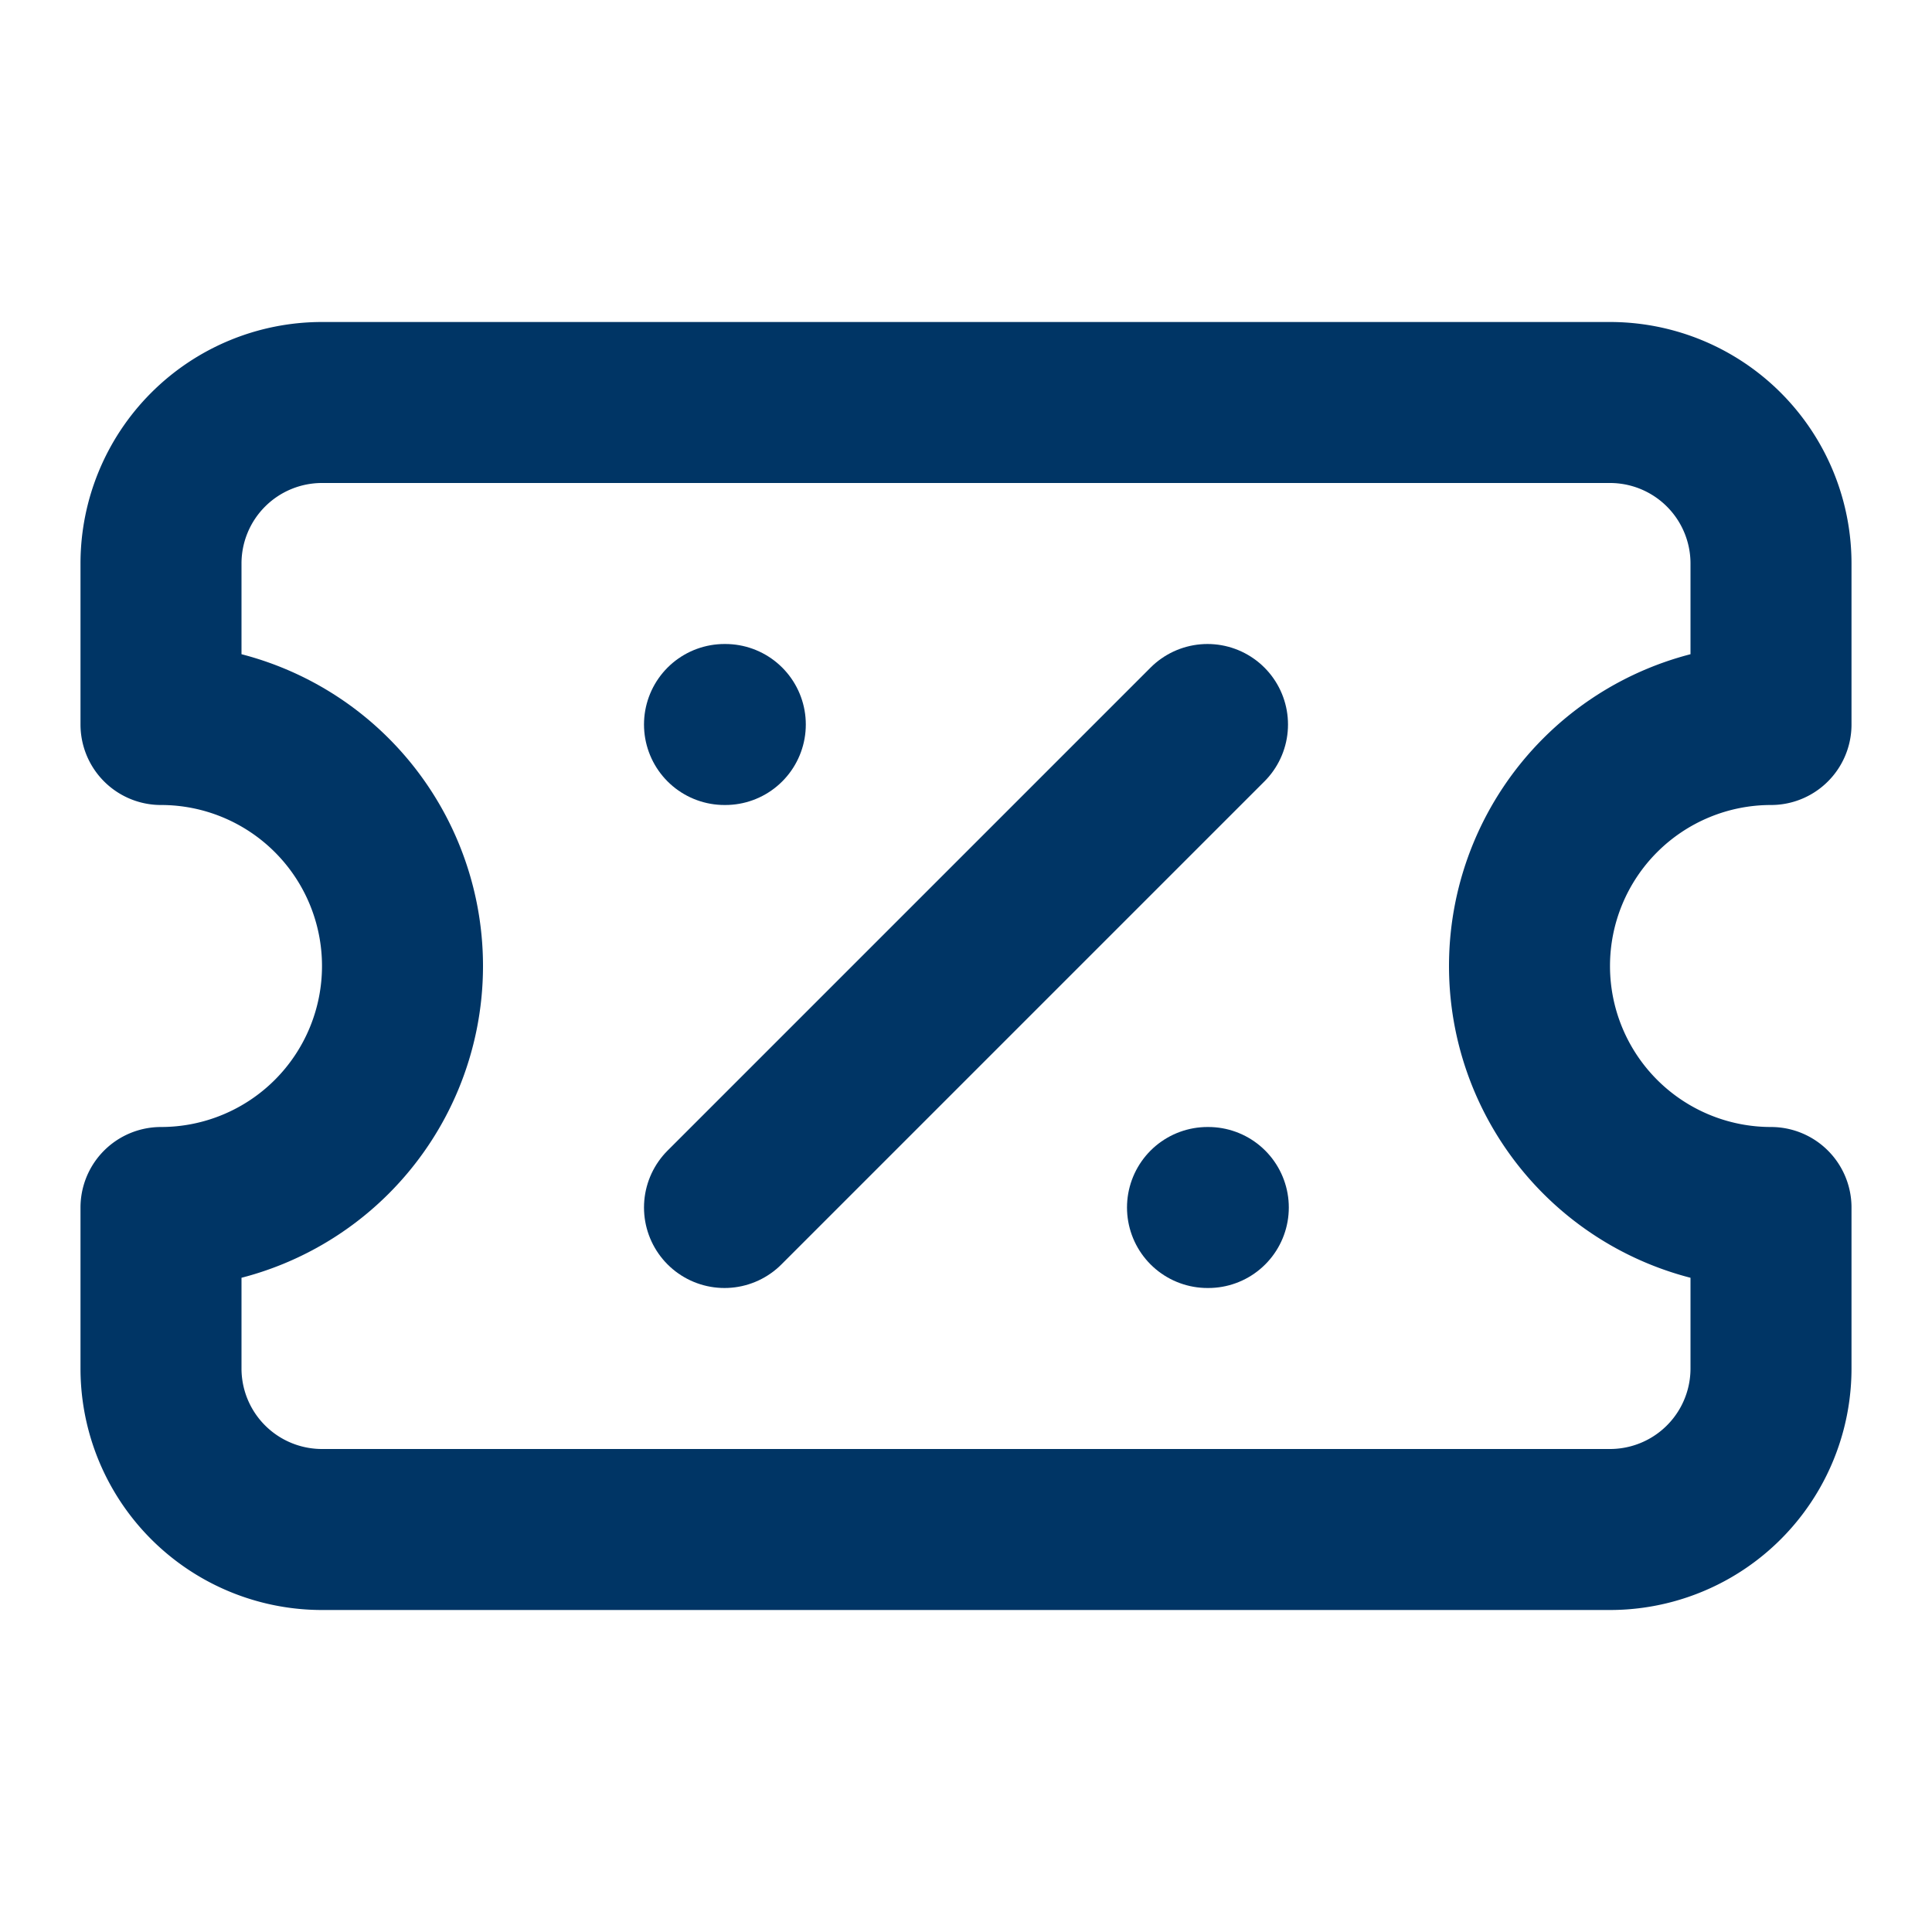 <svg class="lucide lucide-ticket-percent" stroke-linejoin="round" stroke-linecap="round" stroke-width="2" stroke="#003565" fill="none" viewBox="0 0 24 24" height="24" width="24" xmlns="http://www.w3.org/2000/svg"><path d="M2 9a3 3 0 1 1 0 6v2a2 2 0 0 0 2 2h16a2 2 0 0 0 2-2v-2a3 3 0 1 1 0-6V7a2 2 0 0 0-2-2H4a2 2 0 0 0-2 2Z"></path><path d="M9 9h.01"></path><path d="m15 9-6 6"></path><path d="M15 15h.01"></path></svg>
